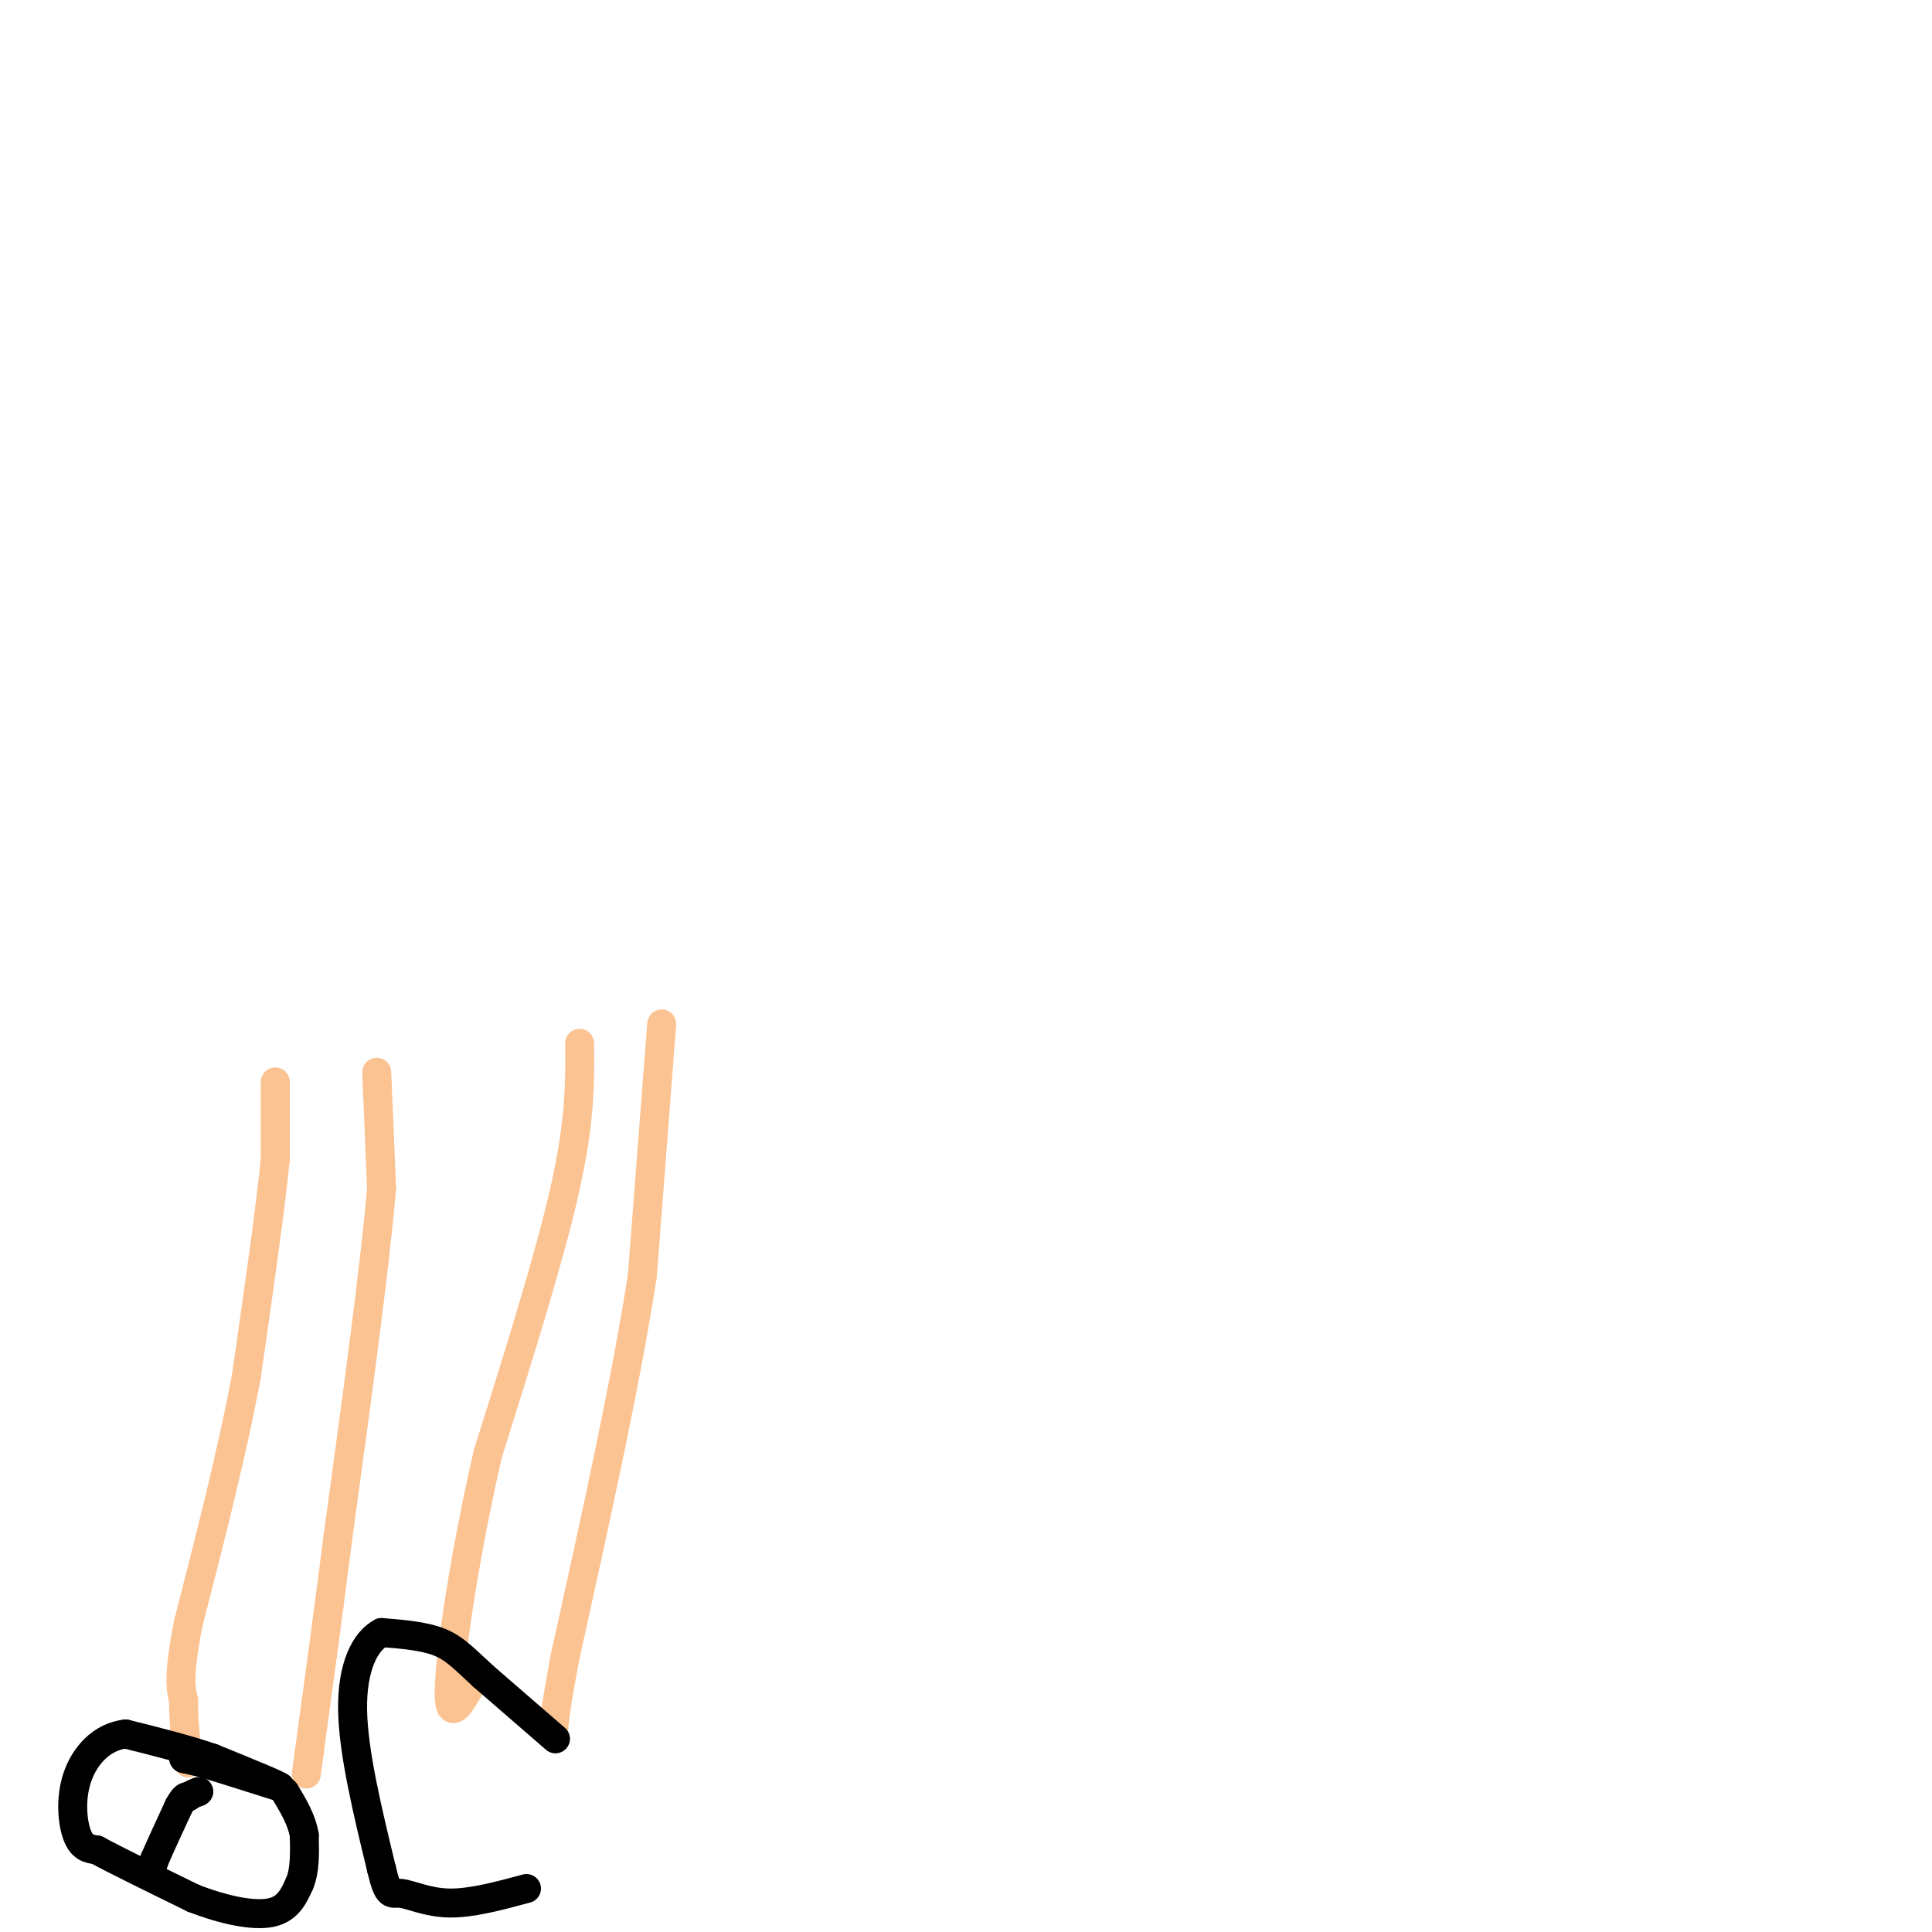 <svg viewBox='0 0 400 400' version='1.1' xmlns='http://www.w3.org/2000/svg' xmlns:xlink='http://www.w3.org/1999/xlink'><g fill='none' stroke='#FCC392' stroke-width='6' stroke-linecap='round' stroke-linejoin='round'><path d='M57,224c0.000,0.000 0.000,16.000 0,16'/><path d='M57,240c-1.000,10.167 -3.500,27.583 -6,45'/><path d='M51,285c-3.000,16.000 -7.500,33.500 -12,51'/><path d='M39,336c-2.167,11.167 -1.583,13.583 -1,16'/><path d='M38,352c0.000,4.833 0.500,8.917 1,13'/><path d='M78,222c0.000,0.000 1.000,24.000 1,24'/><path d='M79,246c-1.333,16.000 -5.167,44.000 -9,72'/><path d='M70,318c-2.500,19.500 -4.250,32.250 -6,45'/><path d='M64,363c-1.000,7.500 -0.500,3.750 0,0'/><path d='M120,216c0.083,7.917 0.167,15.833 -3,30c-3.167,14.167 -9.583,34.583 -16,55'/><path d='M101,301c-4.533,19.622 -7.867,41.178 -8,49c-0.133,7.822 2.933,1.911 6,-4'/><path d='M137,212c0.000,0.000 -4.000,52.000 -4,52'/><path d='M133,264c-3.333,21.833 -9.667,50.417 -16,79'/><path d='M117,343c-3.000,16.000 -2.500,16.500 -2,17'/></g>
<g fill='none' stroke='#000000' stroke-width='6' stroke-linecap='round' stroke-linejoin='round'><path d='M38,364c0.000,0.000 0.100,0.100 0.1,0.1'/><path d='M38.1,364.1c0.667,0.167 2.283,0.533 3.9,0.9'/><path d='M42,365c3.317,0.983 9.658,2.992 16,5'/><path d='M58,370c0.333,-0.167 -6.833,-3.083 -14,-6'/><path d='M44,364c-5.333,-1.833 -11.667,-3.417 -18,-5'/><path d='M26,359c-5.000,0.583 -8.500,4.542 -10,9c-1.500,4.458 -1.000,9.417 0,12c1.000,2.583 2.500,2.792 4,3'/><path d='M20,383c4.000,2.167 12.000,6.083 20,10'/><path d='M40,393c6.400,2.489 12.400,3.711 16,3c3.600,-0.711 4.800,-3.356 6,-6'/><path d='M62,390c1.167,-2.667 1.083,-6.333 1,-10'/><path d='M63,380c-0.500,-3.167 -2.250,-6.083 -4,-9'/><path d='M31,388c0.000,0.000 1.000,-3.000 1,-3'/><path d='M32,385c1.000,-2.333 3.000,-6.667 5,-11'/><path d='M37,374c1.167,-2.167 1.583,-2.083 2,-2'/><path d='M39,372c0.667,-0.500 1.333,-0.750 2,-1'/><path d='M41,371c0.333,-0.167 0.167,-0.083 0,0'/><path d='M115,360c0.000,0.000 -15.000,-13.000 -15,-13'/><path d='M100,347c-3.800,-3.489 -5.800,-5.711 -9,-7c-3.200,-1.289 -7.600,-1.644 -12,-2'/><path d='M79,338c-3.467,1.778 -6.133,7.222 -6,16c0.133,8.778 3.067,20.889 6,33'/><path d='M79,387c1.429,6.083 2.000,4.792 4,5c2.000,0.208 5.429,1.917 10,2c4.571,0.083 10.286,-1.458 16,-3'/></g>
</svg>
